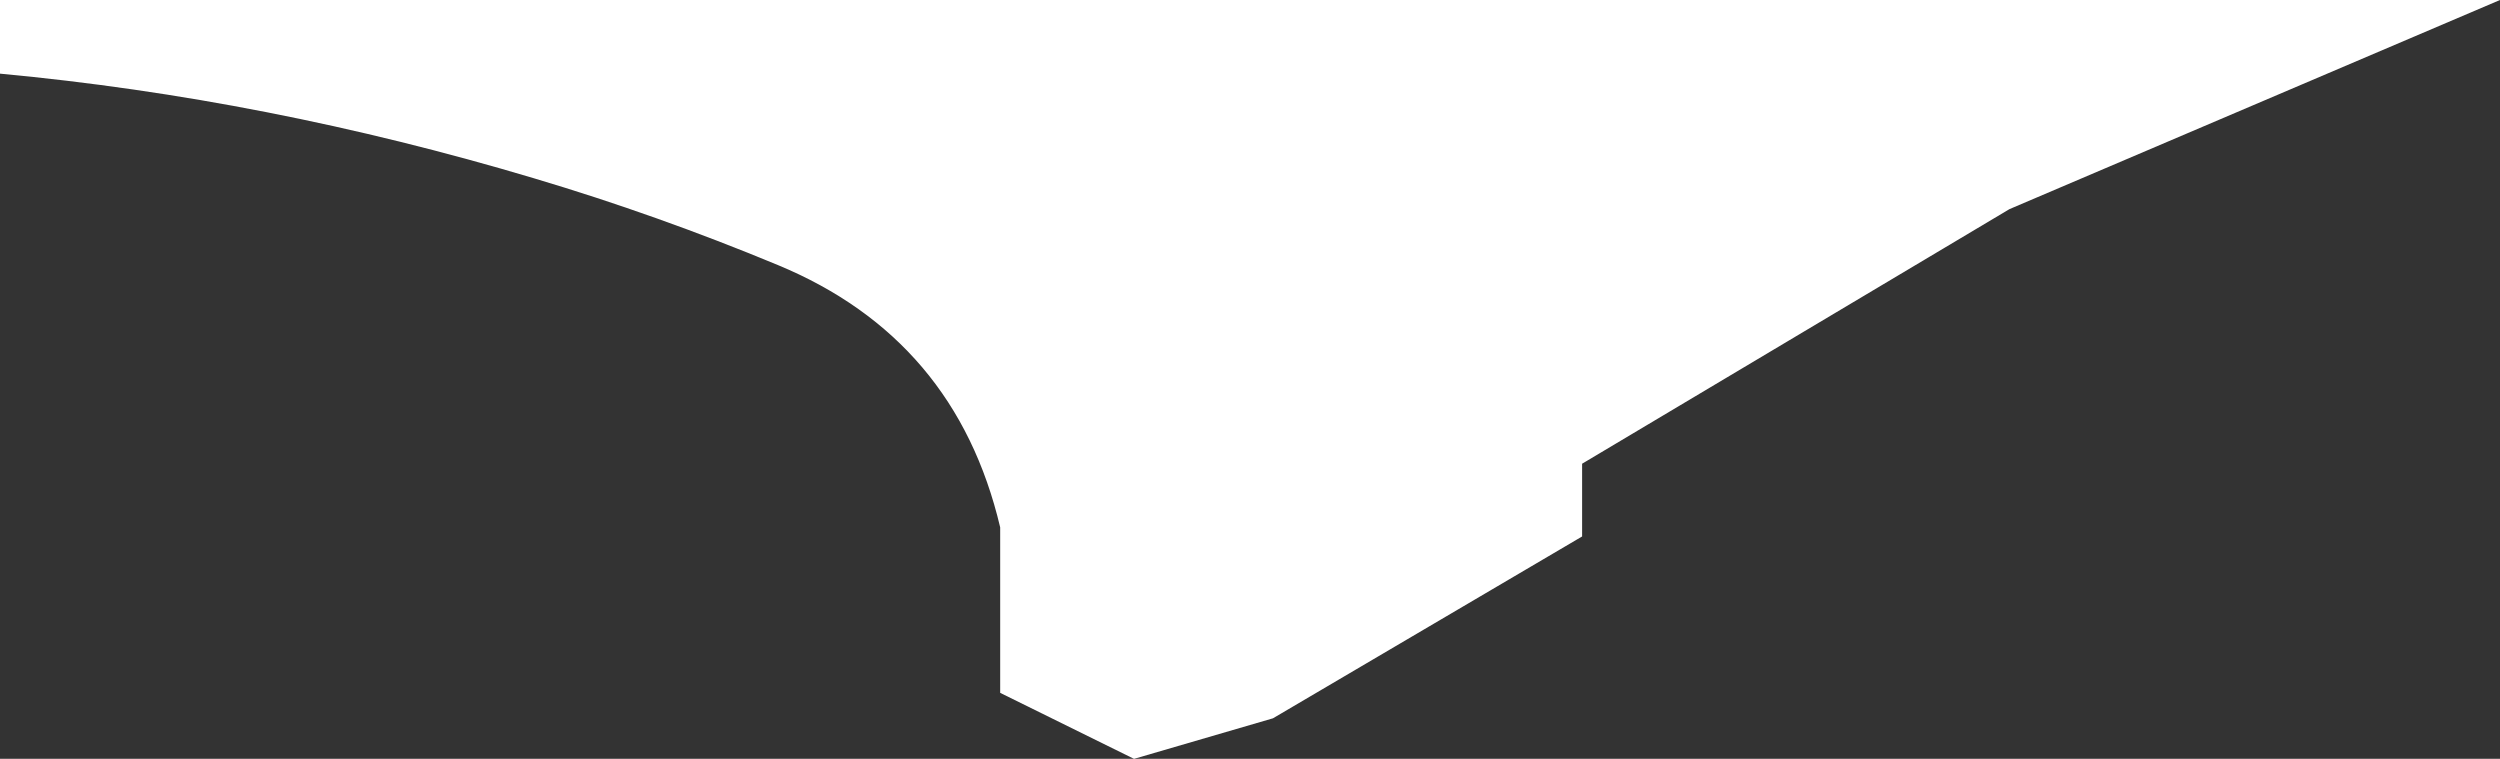 <?xml version="1.0" encoding="UTF-8" standalone="no"?>
<svg xmlns:xlink="http://www.w3.org/1999/xlink" height="83.45px" width="274.95px" xmlns="http://www.w3.org/2000/svg">
  <rect width="100%" height="100%" fill="#333333" stroke="none"/>
  <g transform="matrix(1.0, 0.0, 0.0, 1.0, -17.0, 0.0)">
    <path d="M191.0 59.0 L157.0 79.0 141.75 83.45 141.7 83.45 127.0 76.2 127.0 58.0 Q122.1 37.25 102.55 29.15 89.3 23.65 75.7 19.6 46.4 10.85 17.0 8.1 L17.0 0.0 291.95 0.0 238.0 23.0 191.0 51.0 191.0 59.0" fill="#ffffff" fill-rule="evenodd" stroke="none"/>
  </g>
</svg>

